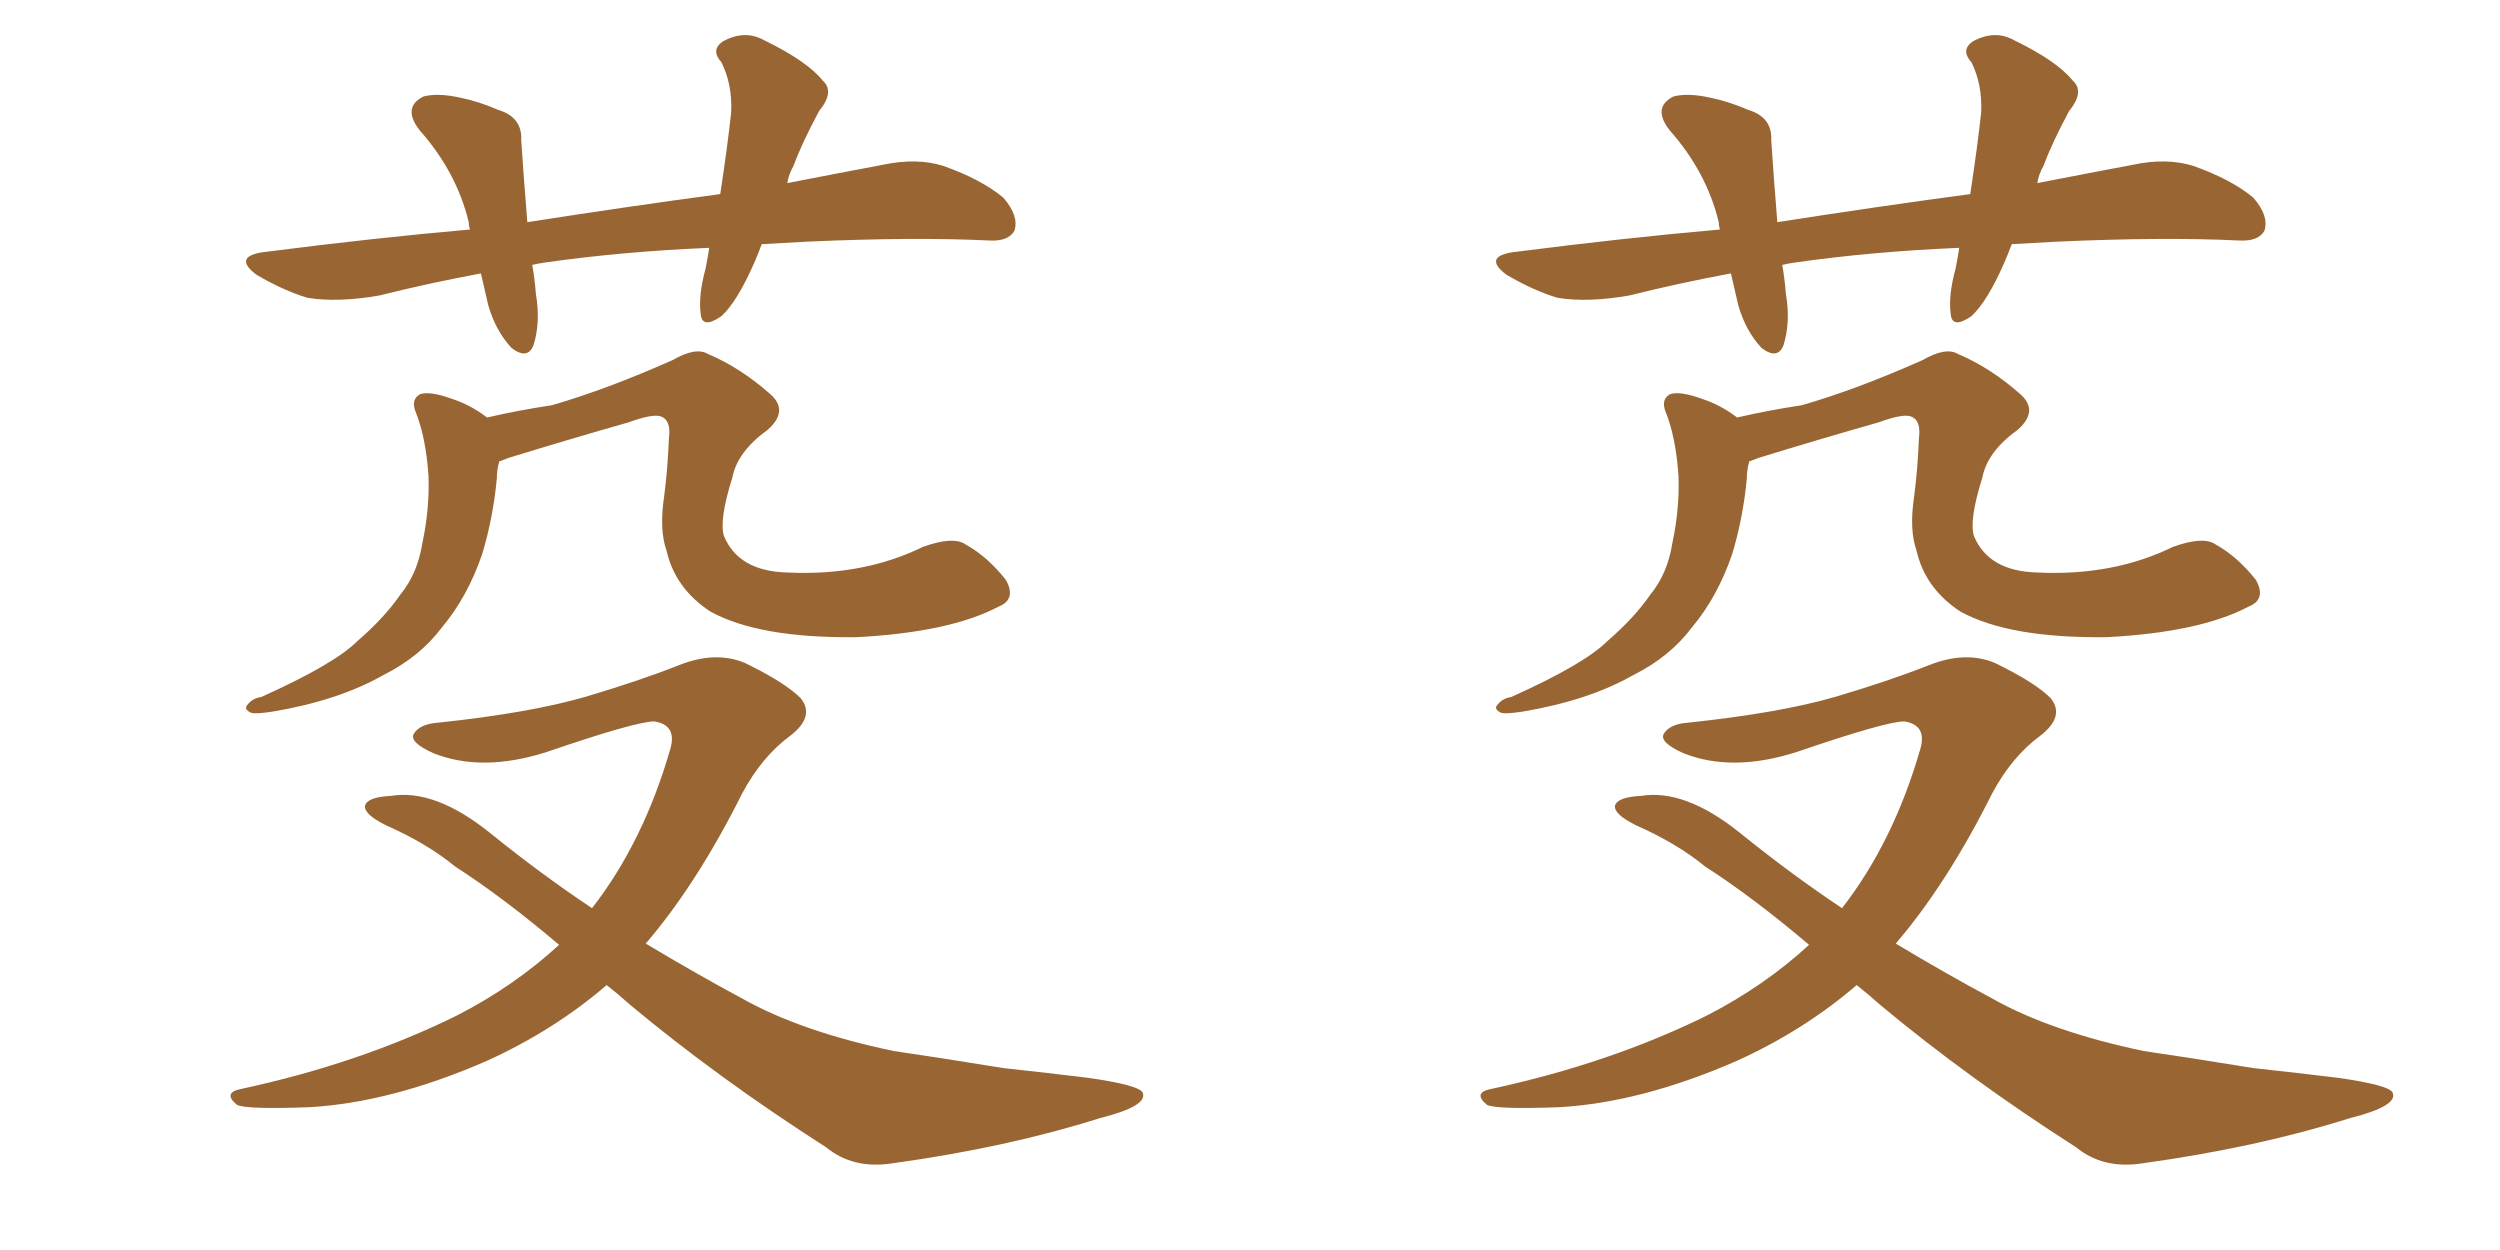 <svg xmlns="http://www.w3.org/2000/svg" xmlns:xlink="http://www.w3.org/1999/xlink" width="300" height="150"><path fill="#996633" padding="10" d="M67.09 113.38L67.09 113.38Q60.35 107.67 54.64 104.00L54.64 104.00Q51.27 101.22 46.29 99.02L46.29 99.02Q43.65 97.71 43.80 96.68L43.80 96.68Q44.09 95.65 46.88 95.51L46.88 95.51Q52.15 94.63 58.74 99.90L58.74 99.90Q64.89 104.88 71.04 108.98L71.04 108.98Q77.20 101.07 80.42 89.94L80.42 89.94Q81.30 87.01 78.52 86.57L78.52 86.57Q76.32 86.57 65.63 90.23L65.63 90.23Q57.86 92.72 52.00 90.38L52.00 90.38Q49.07 89.06 49.66 88.04L49.66 88.04Q50.39 86.87 52.59 86.72L52.59 86.72Q63.57 85.55 70.17 83.64L70.17 83.64Q76.61 81.74 81.45 79.83L81.45 79.83Q85.84 78.08 89.36 79.54L89.36 79.54Q94.19 81.88 96.09 83.79L96.09 83.79Q97.85 85.99 94.78 88.33L94.78 88.33Q91.41 90.82 89.06 95.21L89.06 95.21Q83.64 106.05 77.49 113.23L77.49 113.23Q83.35 116.75 89.06 119.82L89.06 119.82Q96.09 123.78 107.23 126.12L107.23 126.12Q112.35 126.86 120.41 128.17L120.41 128.17Q125.83 128.76 130.66 129.35L130.66 129.35Q136.67 130.22 137.11 131.10L137.11 131.10Q137.84 132.71 131.98 134.18L131.98 134.18Q120.85 137.70 107.08 139.60L107.08 139.60Q102.39 140.33 99.17 137.70L99.17 137.70Q86.13 129.35 75.59 120.56L75.59 120.56Q74.12 119.24 72.80 118.21L72.80 118.21Q66.50 123.63 58.45 127.29L58.45 127.29Q47.02 132.28 37.21 132.86L37.21 132.86Q29.44 133.15 28.42 132.57L28.42 132.57Q26.66 131.10 29.00 130.66L29.00 130.66Q43.21 127.59 54.79 121.88L54.79 121.88Q61.67 118.36 67.09 113.38ZM119.82 72.80L119.82 72.80Q113.96 75.88 102.83 76.46L102.83 76.46Q91.11 76.61 85.25 73.39L85.25 73.39Q81.01 70.61 79.98 66.06L79.98 66.06Q79.10 63.57 79.69 59.62L79.69 59.62Q80.13 56.25 80.27 52.59L80.27 52.59Q80.57 50.39 79.25 49.95L79.25 49.95Q78.22 49.66 75.44 50.68L75.44 50.68Q68.70 52.59 61.08 54.93L61.08 54.93Q60.35 55.22 59.91 55.37L59.91 55.37Q59.62 56.40 59.62 57.42L59.62 57.42Q59.18 62.11 57.86 66.50L57.86 66.50Q56.10 71.63 53.03 75.29L53.03 75.29Q50.39 78.81 46.00 81.01L46.00 81.01Q40.58 84.08 32.67 85.40L32.67 85.40Q30.76 85.69 30.18 85.55L30.18 85.55Q29.15 85.11 29.74 84.52L29.74 84.52Q30.32 83.79 31.35 83.64L31.35 83.64Q40.14 79.69 42.92 76.90L42.92 76.90Q46.14 74.12 48.05 71.34L48.05 71.34Q50.10 68.85 50.68 65.19L50.68 65.19Q51.56 61.08 51.42 57.13L51.42 57.13Q51.12 52.44 49.80 49.22L49.80 49.22Q49.37 47.90 50.39 47.31L50.39 47.31Q51.56 46.88 54.35 47.90L54.35 47.90Q56.54 48.63 58.45 50.10L58.45 50.10Q62.26 49.22 66.21 48.63L66.21 48.63Q72.80 46.73 80.71 43.21L80.71 43.21Q83.50 41.60 84.96 42.48L84.96 42.48Q88.77 44.09 92.29 47.17L92.29 47.17Q94.78 49.22 92.14 51.56L92.14 51.56Q88.48 54.20 87.89 57.28L87.89 57.28Q86.28 62.40 86.87 64.31L86.87 64.31Q88.62 68.55 94.48 68.70L94.48 68.70Q103.56 69.14 110.74 65.63L110.74 65.63Q114.40 64.31 115.87 65.33L115.87 65.33Q118.51 66.80 120.70 69.58L120.70 69.58Q122.02 71.92 119.82 72.80ZM91.41 29.30L91.41 29.30L91.41 29.30Q90.97 30.47 90.53 31.49L90.53 31.49Q88.48 36.18 86.57 37.94L86.57 37.94Q84.23 39.55 84.08 37.65L84.08 37.65Q83.79 35.45 84.67 32.23L84.67 32.23Q84.96 30.76 85.11 29.74L85.11 29.74Q74.71 30.18 65.48 31.49L65.48 31.49Q64.45 31.64 63.87 31.79L63.87 31.79Q64.16 33.40 64.31 35.30L64.31 35.30Q64.89 38.67 64.01 41.46L64.01 41.46Q63.28 43.21 61.38 41.75L61.38 41.75Q59.47 39.70 58.59 36.62L58.59 36.62Q58.15 34.72 57.71 32.81L57.71 32.81Q51.42 33.98 45.56 35.45L45.56 35.45Q40.58 36.33 36.91 35.74L36.91 35.74Q33.98 34.86 30.76 32.96L30.76 32.96Q27.69 30.62 32.23 30.18L32.23 30.18Q44.82 28.56 56.40 27.54L56.40 27.54Q56.25 27.10 56.25 26.66L56.25 26.66Q54.79 20.65 50.39 15.67L50.39 15.67Q48.19 12.89 50.83 11.57L50.83 11.57Q52.59 11.13 55.22 11.72L55.22 11.72Q57.42 12.16 59.77 13.18L59.77 13.18Q62.70 14.06 62.55 16.85L62.55 16.85Q62.84 21.24 63.28 26.66L63.28 26.66Q75.44 24.76 86.43 23.29L86.43 23.29Q87.30 17.58 87.74 13.48L87.74 13.48Q87.89 10.11 86.57 7.47L86.57 7.47Q85.25 6.01 86.72 4.98L86.72 4.98Q89.36 3.52 91.70 4.83L91.70 4.83Q96.83 7.32 98.73 9.67L98.73 9.67Q100.20 10.99 98.29 13.33L98.29 13.33Q96.24 17.14 95.21 19.92L95.21 19.92Q94.63 20.95 94.48 21.97L94.48 21.97Q100.49 20.80 105.91 19.78L105.91 19.78Q110.01 18.90 113.23 19.92L113.23 19.92Q117.77 21.53 120.41 23.73L120.41 23.73Q122.31 25.93 121.73 27.69L121.73 27.69Q121.00 29.00 118.65 28.86L118.65 28.86Q109.72 28.42 96.83 29.00L96.83 29.00Q94.04 29.15 91.41 29.30ZM217.09 113.38L217.09 113.38Q210.35 107.67 204.64 104.00L204.64 104.00Q201.27 101.22 196.29 99.02L196.29 99.02Q193.65 97.71 193.80 96.68L193.80 96.68Q194.09 95.65 196.88 95.51L196.88 95.51Q202.15 94.63 208.74 99.90L208.74 99.90Q214.89 104.88 221.04 108.98L221.04 108.98Q227.20 101.07 230.42 89.94L230.42 89.94Q231.30 87.01 228.52 86.57L228.52 86.57Q226.32 86.57 215.63 90.23L215.63 90.23Q207.86 92.72 202.00 90.38L202.00 90.38Q199.07 89.06 199.66 88.04L199.66 88.04Q200.39 86.87 202.59 86.72L202.59 86.72Q213.57 85.55 220.17 83.64L220.17 83.64Q226.61 81.74 231.45 79.83L231.45 79.83Q235.84 78.08 239.36 79.54L239.36 79.54Q244.19 81.88 246.09 83.79L246.09 83.79Q247.85 85.99 244.78 88.33L244.78 88.33Q241.41 90.82 239.06 95.21L239.06 95.21Q233.64 106.05 227.49 113.23L227.49 113.23Q233.35 116.75 239.06 119.82L239.06 119.82Q246.09 123.78 257.23 126.12L257.23 126.12Q262.35 126.86 270.41 128.17L270.41 128.17Q275.83 128.76 280.66 129.35L280.66 129.35Q286.67 130.22 287.11 131.10L287.11 131.10Q287.84 132.71 281.98 134.18L281.98 134.18Q270.85 137.70 257.08 139.60L257.08 139.60Q252.39 140.33 249.17 137.70L249.17 137.70Q236.13 129.35 225.59 120.56L225.59 120.56Q224.12 119.24 222.80 118.21L222.80 118.21Q216.50 123.63 208.45 127.29L208.45 127.29Q197.02 132.28 187.21 132.86L187.21 132.86Q179.44 133.15 178.42 132.57L178.42 132.57Q176.66 131.10 179.00 130.66L179.00 130.66Q193.21 127.59 204.79 121.88L204.79 121.88Q211.67 118.36 217.09 113.38ZM269.82 72.80L269.82 72.80Q263.96 75.88 252.83 76.46L252.83 76.46Q241.11 76.61 235.25 73.39L235.25 73.39Q231.01 70.61 229.98 66.06L229.98 66.06Q229.10 63.57 229.69 59.62L229.69 59.62Q230.13 56.25 230.27 52.59L230.27 52.59Q230.57 50.39 229.25 49.95L229.25 49.95Q228.22 49.66 225.44 50.68L225.44 50.68Q218.70 52.59 211.08 54.93L211.08 54.93Q210.35 55.22 209.91 55.37L209.91 55.37Q209.62 56.40 209.62 57.42L209.62 57.42Q209.18 62.11 207.86 66.50L207.86 66.50Q206.10 71.63 203.03 75.29L203.03 75.29Q200.39 78.81 196.00 81.01L196.00 81.01Q190.58 84.08 182.67 85.40L182.67 85.40Q180.76 85.69 180.18 85.55L180.18 85.55Q179.15 85.11 179.74 84.52L179.74 84.52Q180.32 83.79 181.35 83.64L181.35 83.64Q190.14 79.69 192.92 76.90L192.92 76.90Q196.14 74.12 198.05 71.34L198.05 71.34Q200.10 68.85 200.68 65.19L200.68 65.19Q201.56 61.08 201.42 57.13L201.42 57.13Q201.12 52.44 199.80 49.22L199.80 49.22Q199.37 47.90 200.39 47.31L200.39 47.31Q201.56 46.88 204.35 47.90L204.35 47.90Q206.54 48.63 208.45 50.10L208.45 50.10Q212.26 49.22 216.21 48.63L216.21 48.63Q222.80 46.73 230.71 43.21L230.71 43.21Q233.50 41.60 234.96 42.48L234.96 42.48Q238.77 44.09 242.29 47.17L242.29 47.17Q244.78 49.22 242.14 51.56L242.14 51.56Q238.48 54.20 237.89 57.28L237.89 57.28Q236.28 62.40 236.87 64.31L236.87 64.31Q238.62 68.55 244.48 68.70L244.48 68.70Q253.56 69.14 260.74 65.63L260.74 65.63Q264.40 64.31 265.87 65.33L265.87 65.33Q268.51 66.80 270.70 69.58L270.70 69.58Q272.02 71.92 269.82 72.80ZM241.41 29.30L241.41 29.30L241.41 29.30Q240.97 30.47 240.53 31.49L240.53 31.49Q238.48 36.18 236.57 37.94L236.57 37.94Q234.23 39.55 234.08 37.65L234.08 37.65Q233.79 35.45 234.67 32.23L234.67 32.23Q234.96 30.76 235.11 29.74L235.11 29.74Q224.71 30.18 215.48 31.49L215.48 31.49Q214.45 31.64 213.87 31.79L213.87 31.79Q214.16 33.40 214.31 35.30L214.31 35.30Q214.89 38.67 214.01 41.46L214.01 41.46Q213.28 43.21 211.38 41.75L211.38 41.75Q209.47 39.70 208.59 36.62L208.59 36.62Q208.15 34.72 207.71 32.81L207.71 32.81Q201.42 33.98 195.56 35.45L195.56 35.45Q190.58 36.33 186.91 35.74L186.91 35.74Q183.98 34.86 180.76 32.96L180.76 32.96Q177.69 30.62 182.23 30.18L182.23 30.18Q194.82 28.56 206.40 27.54L206.40 27.54Q206.25 27.10 206.25 26.66L206.25 26.66Q204.79 20.65 200.39 15.67L200.39 15.67Q198.19 12.89 200.83 11.57L200.83 11.57Q202.59 11.13 205.22 11.72L205.22 11.72Q207.42 12.16 209.77 13.18L209.77 13.18Q212.70 14.06 212.55 16.85L212.55 16.85Q212.84 21.24 213.28 26.66L213.28 26.66Q225.44 24.76 236.43 23.29L236.43 23.29Q237.30 17.58 237.74 13.48L237.74 13.48Q237.89 10.11 236.57 7.47L236.57 7.47Q235.25 6.01 236.72 4.98L236.72 4.98Q239.36 3.52 241.70 4.83L241.70 4.83Q246.83 7.32 248.73 9.67L248.73 9.67Q250.20 10.99 248.29 13.33L248.29 13.33Q246.24 17.14 245.21 19.92L245.21 19.92Q244.63 20.95 244.48 21.97L244.48 21.97Q250.49 20.80 255.91 19.78L255.91 19.78Q260.01 18.90 263.23 19.92L263.23 19.92Q267.77 21.53 270.41 23.73L270.41 23.73Q272.31 25.93 271.73 27.69L271.73 27.69Q271.00 29.00 268.65 28.86L268.65 28.86Q259.72 28.42 246.83 29.00L246.83 29.00Q244.04 29.15 241.41 29.30Z"/></svg>